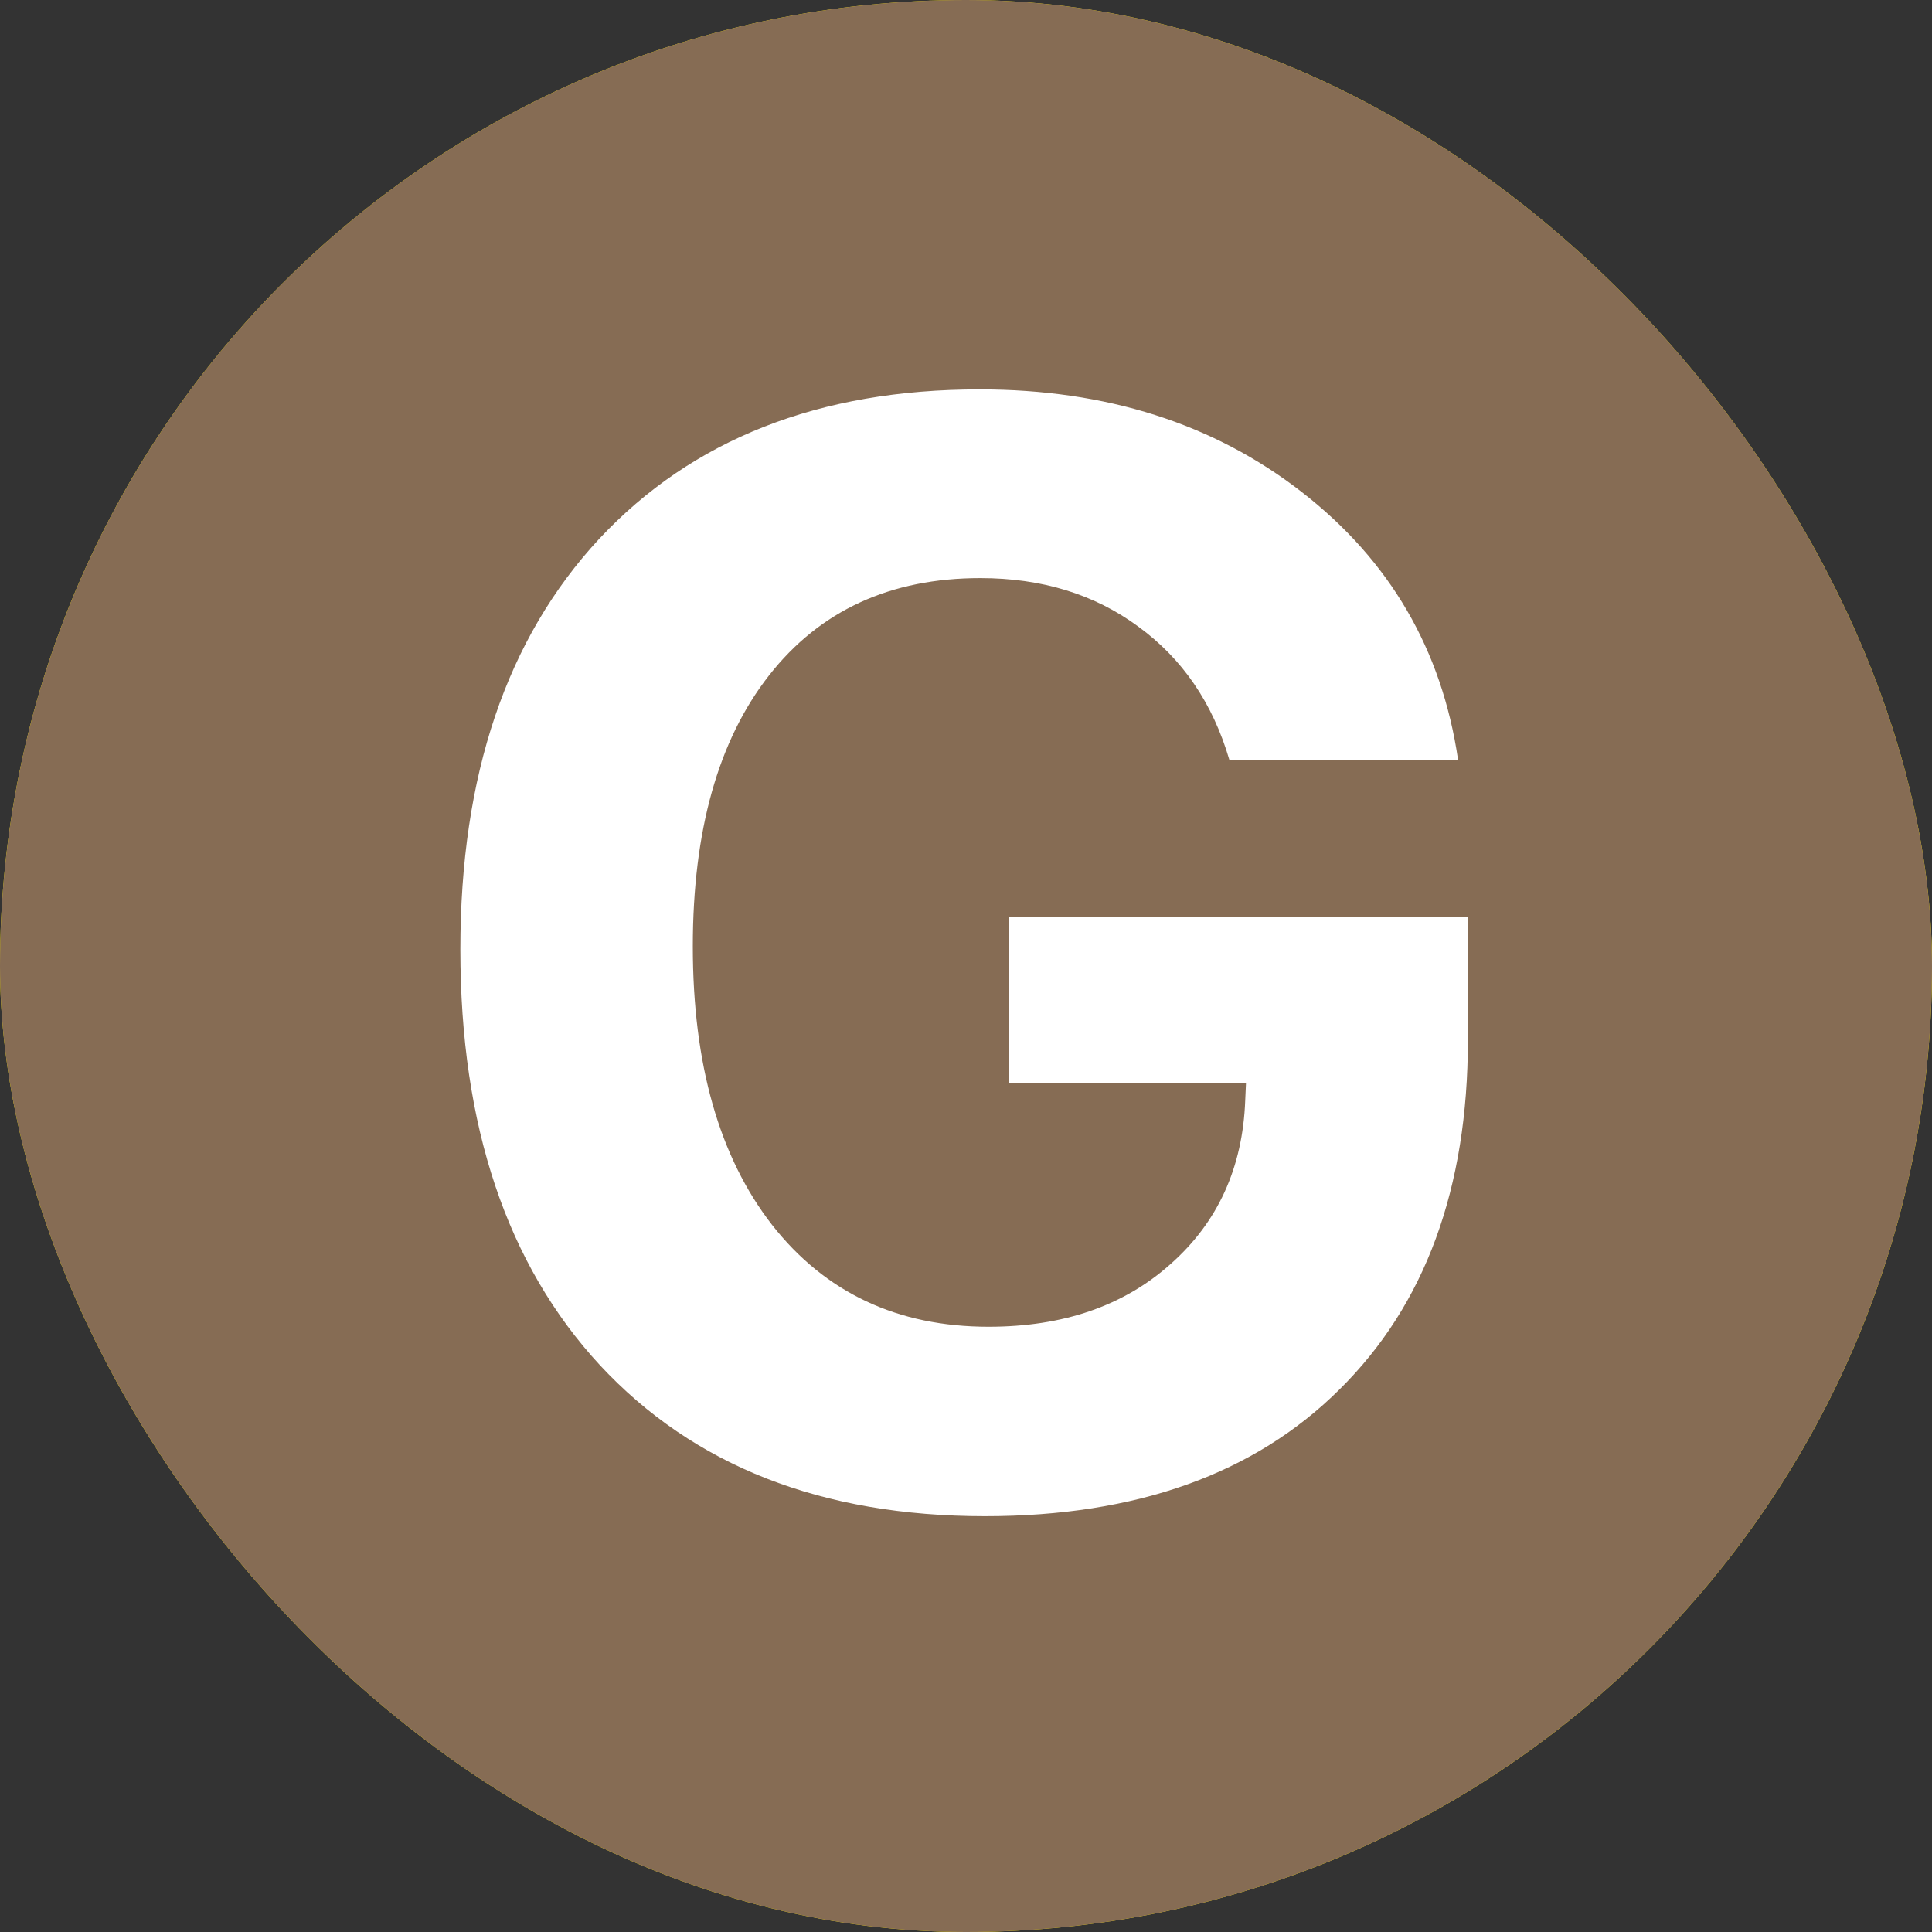 <svg width="40" height="40" viewBox="0 0 40 40" fill="none" xmlns="http://www.w3.org/2000/svg">
<rect x="0" y="0" width="40" height="40" fill="#333333" stroke="none"/>
<rect width="40" height="40" rx="20" fill="#FAE307"/>
<path d="M22.377 31H13.641V11.271H22.227C24.077 11.271 25.544 11.713 26.629 12.598C27.713 13.482 28.256 14.68 28.256 16.193C28.256 17.269 27.9 18.212 27.189 19.023C26.488 19.835 25.608 20.318 24.551 20.473V20.582C25.9 20.682 27.012 21.179 27.887 22.072C28.762 22.965 29.199 24.059 29.199 25.354C29.199 27.094 28.588 28.471 27.367 29.482C26.146 30.494 24.482 31 22.377 31ZM17.77 14.348V19.475H20.736C21.839 19.475 22.691 19.247 23.293 18.791C23.895 18.326 24.195 17.674 24.195 16.836C24.195 16.043 23.931 15.432 23.402 15.004C22.874 14.566 22.126 14.348 21.16 14.348H17.77ZM17.77 27.924H21.324C22.518 27.924 23.425 27.678 24.045 27.186C24.674 26.684 24.988 25.964 24.988 25.025C24.988 24.105 24.665 23.403 24.018 22.92C23.38 22.437 22.45 22.195 21.229 22.195H17.77V27.924Z" fill="black"/>
<rect width="40" height="40" rx="20" fill="#866C54"/>
<path d="M30.391 21.531C30.391 24.604 29.505 27.016 27.734 28.766C25.974 30.516 23.526 31.391 20.391 31.391C17.016 31.391 14.359 30.349 12.422 28.266C10.495 26.182 9.531 23.312 9.531 19.656C9.531 16.052 10.49 13.219 12.406 11.156C14.333 9.094 16.958 8.062 20.281 8.062C22.906 8.062 25.13 8.771 26.953 10.188C28.776 11.604 29.854 13.453 30.188 15.734H25.453C25.109 14.557 24.479 13.635 23.562 12.969C22.656 12.302 21.568 11.969 20.297 11.969C18.432 11.969 16.974 12.641 15.922 13.984C14.87 15.328 14.344 17.198 14.344 19.594C14.344 22.031 14.891 23.953 15.984 25.359C17.088 26.766 18.583 27.469 20.469 27.469C22.01 27.469 23.266 27.037 24.234 26.172C25.213 25.307 25.729 24.177 25.781 22.781L25.797 22.422H20.891V18.984H30.391V21.531Z" fill="white"/>
</svg>
